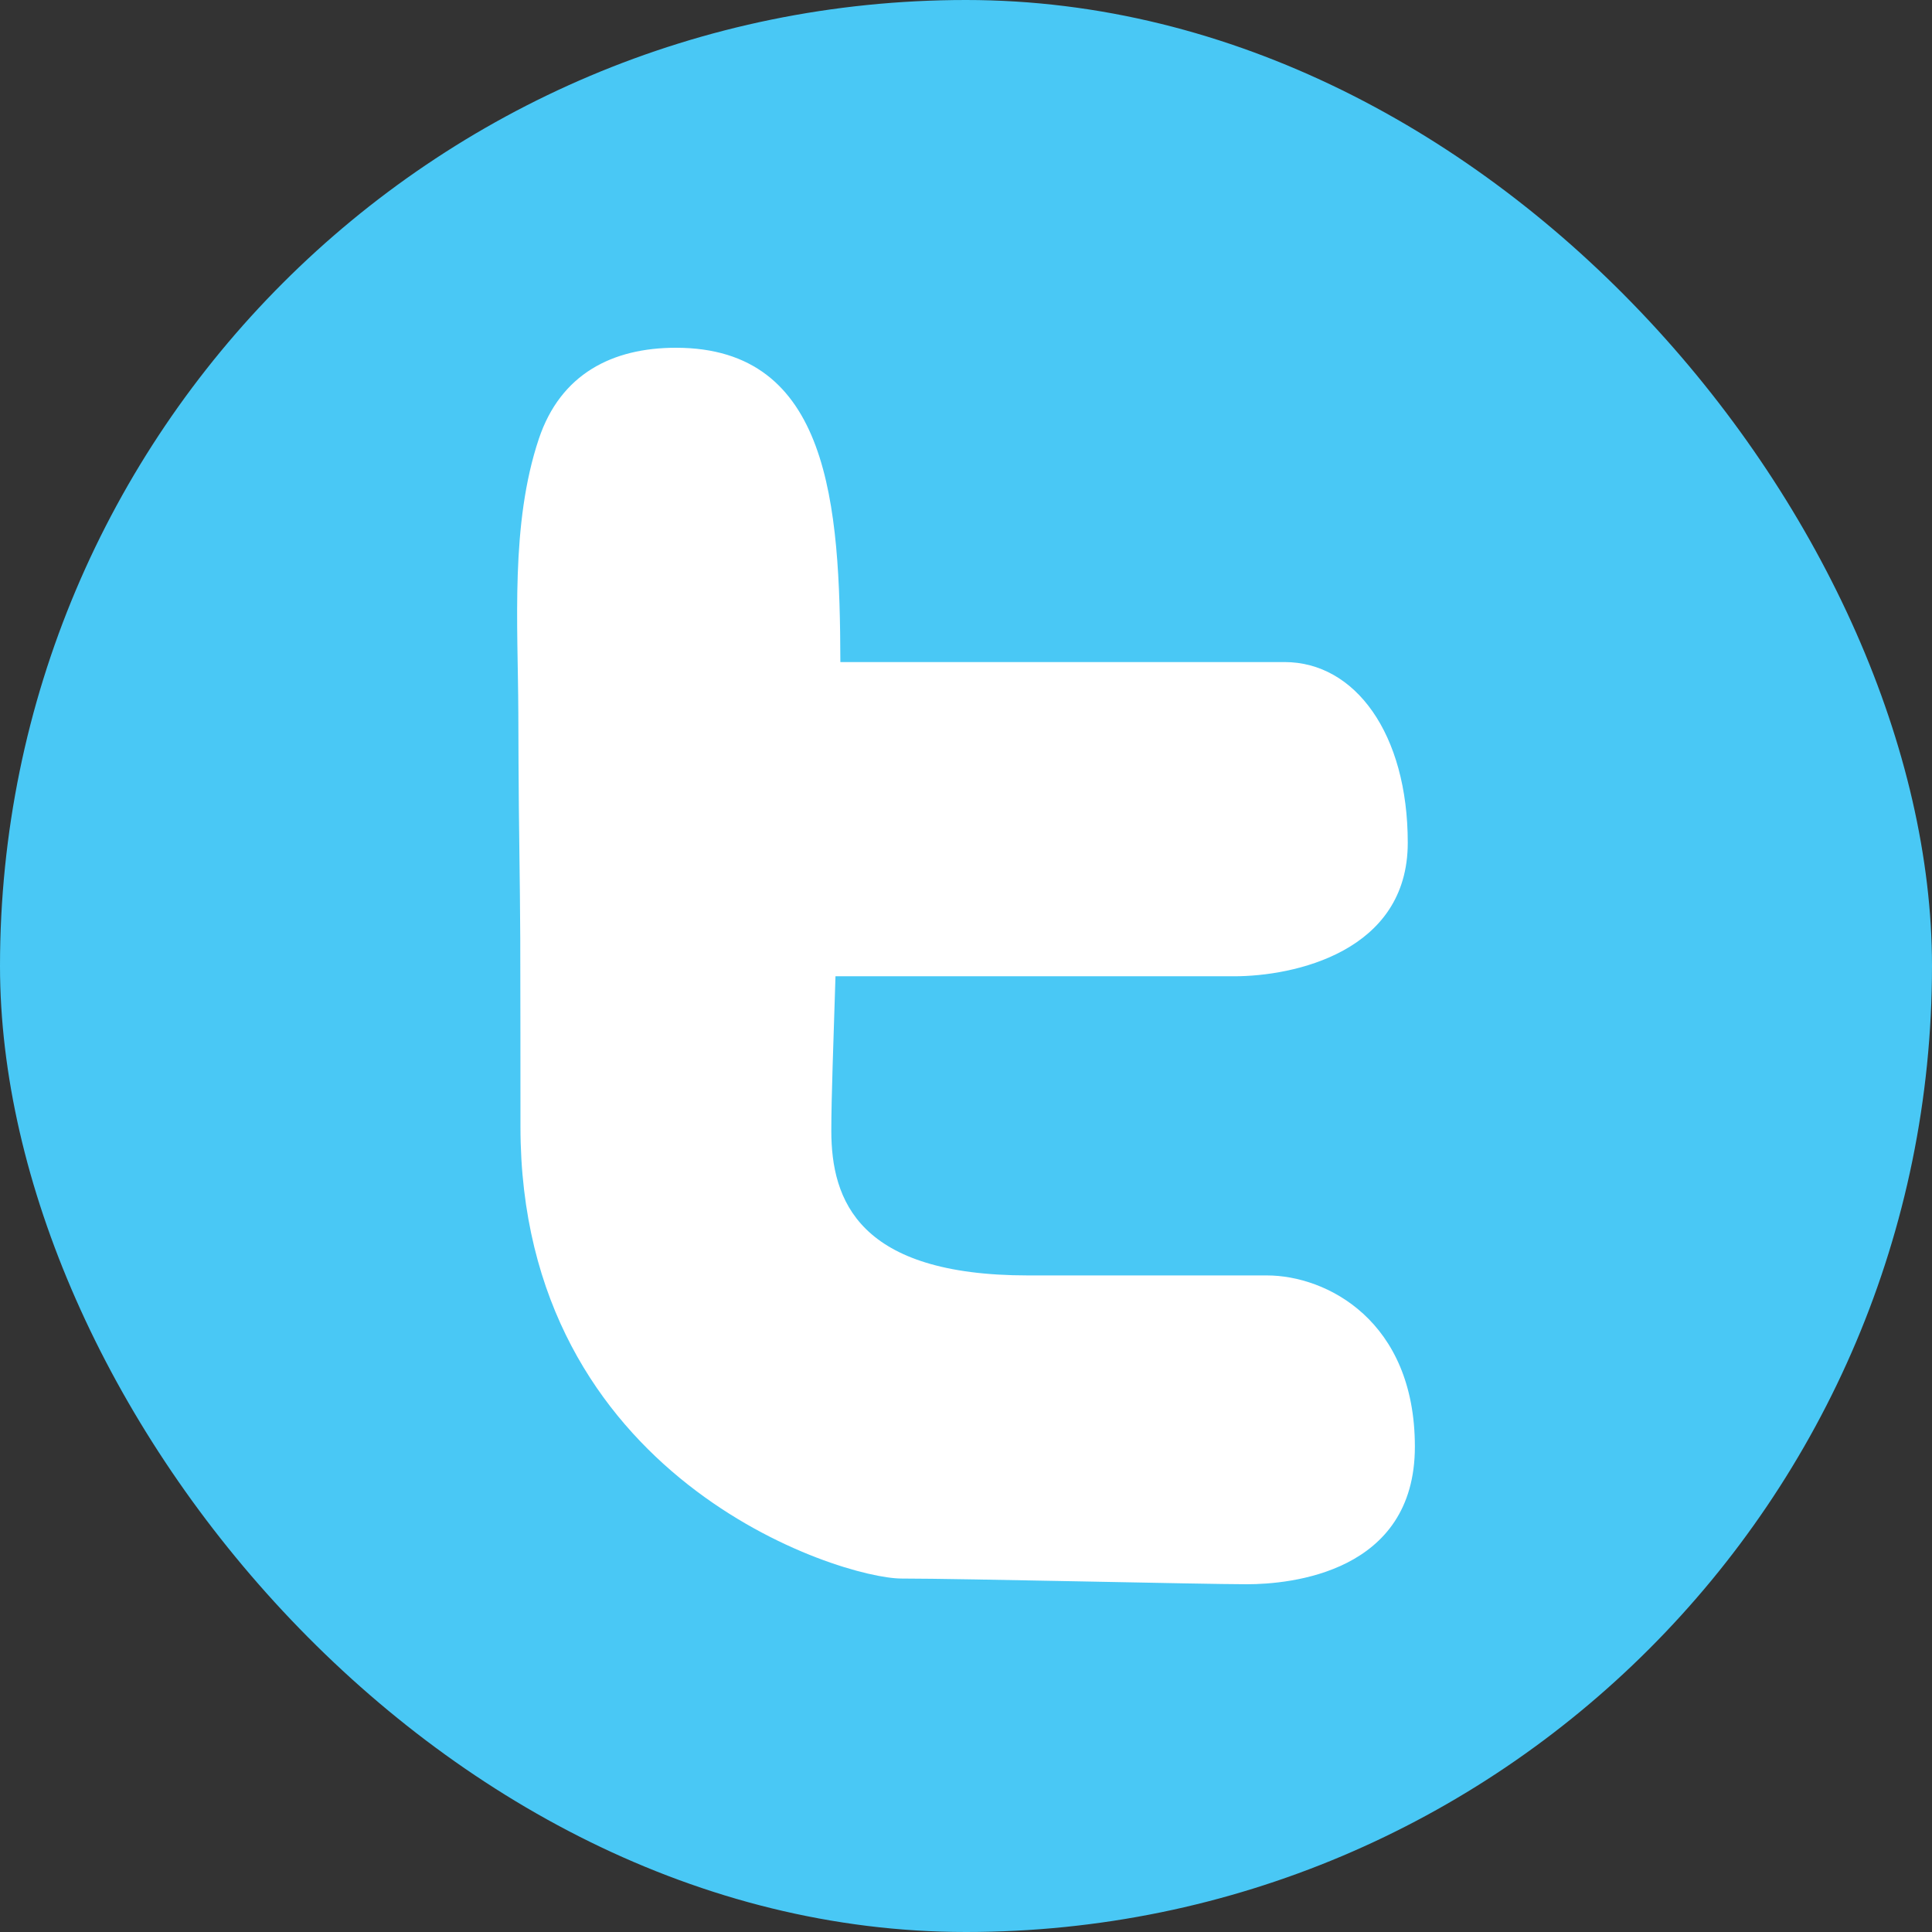 <?xml version="1.0" ?><svg height="500" id="svg2" version="1.1" width="500" xmlns="http://www.w3.org/2000/svg" xmlns:cc="http://creativecommons.org/ns#" xmlns:dc="http://purl.org/dc/elements/1.1/" xmlns:inkscape="http://www.inkscape.org/namespaces/inkscape" xmlns:rdf="http://www.w3.org/1999/02/22-rdf-syntax-ns#" xmlns:sodipodi="http://sodipodi.sourceforge.net/DTD/sodipodi-0.dtd" xmlns:svg="http://www.w3.org/2000/svg"><rect width="100%" height="100%" fill="#333333" stroke="none"/><defs id="defs4"/><g id="layer1" transform="translate(0,-552.362)"><rect height="500" id="rect2990-1" rx="250" ry="250" style="fill:#49c8f5;fill-opacity:1;stroke:none" width="500" x="0" y="552.362"/><path d="m 174.931,642.362 c -16.455,0 -29.841,6.766 -35.474,23.553 -7.389,22.055 -5.409,47.879 -5.316,70.842 0.026,4.361 0.039,8.758 0.053,13.132 0.053,15.044 0.381,30.173 0.447,45.289 0.04,16.27 0.053,32.533 0.053,48.789 0,91.098 82.779,116.921 98.658,116.921 15.879,0 78.102,1.474 89.342,1.474 11.24,0 43.474,-2.986 43.474,-35.605 0,-32.619 -22.848,-44.316 -38.289,-44.316 l -61.789,0 c -43.945,0 -50.947,-19.448 -50.947,-37.474 0,-8.556 0.549,-22.67 1.079,-39.947 l 103.184,0 c 15.441,0 44.921,-6.301 44.921,-34.553 0,-28.232 -13.643,-46.763 -31.868,-46.763 l -114.974,0 c -0.119,-40.744 -2.756,-81.342 -42.553,-81.342 z" id="rect2989" style="fill:#ffffff;fill-opacity:1;stroke:none"/><g id="layer1-9" transform="translate(-549.005,80.294)"/><g id="layer1-6" transform="translate(-575.714,40)"/><g id="layer1-60" transform="matrix(0.998,0,0,0.998,471.529,-9.215)"/></g></svg>